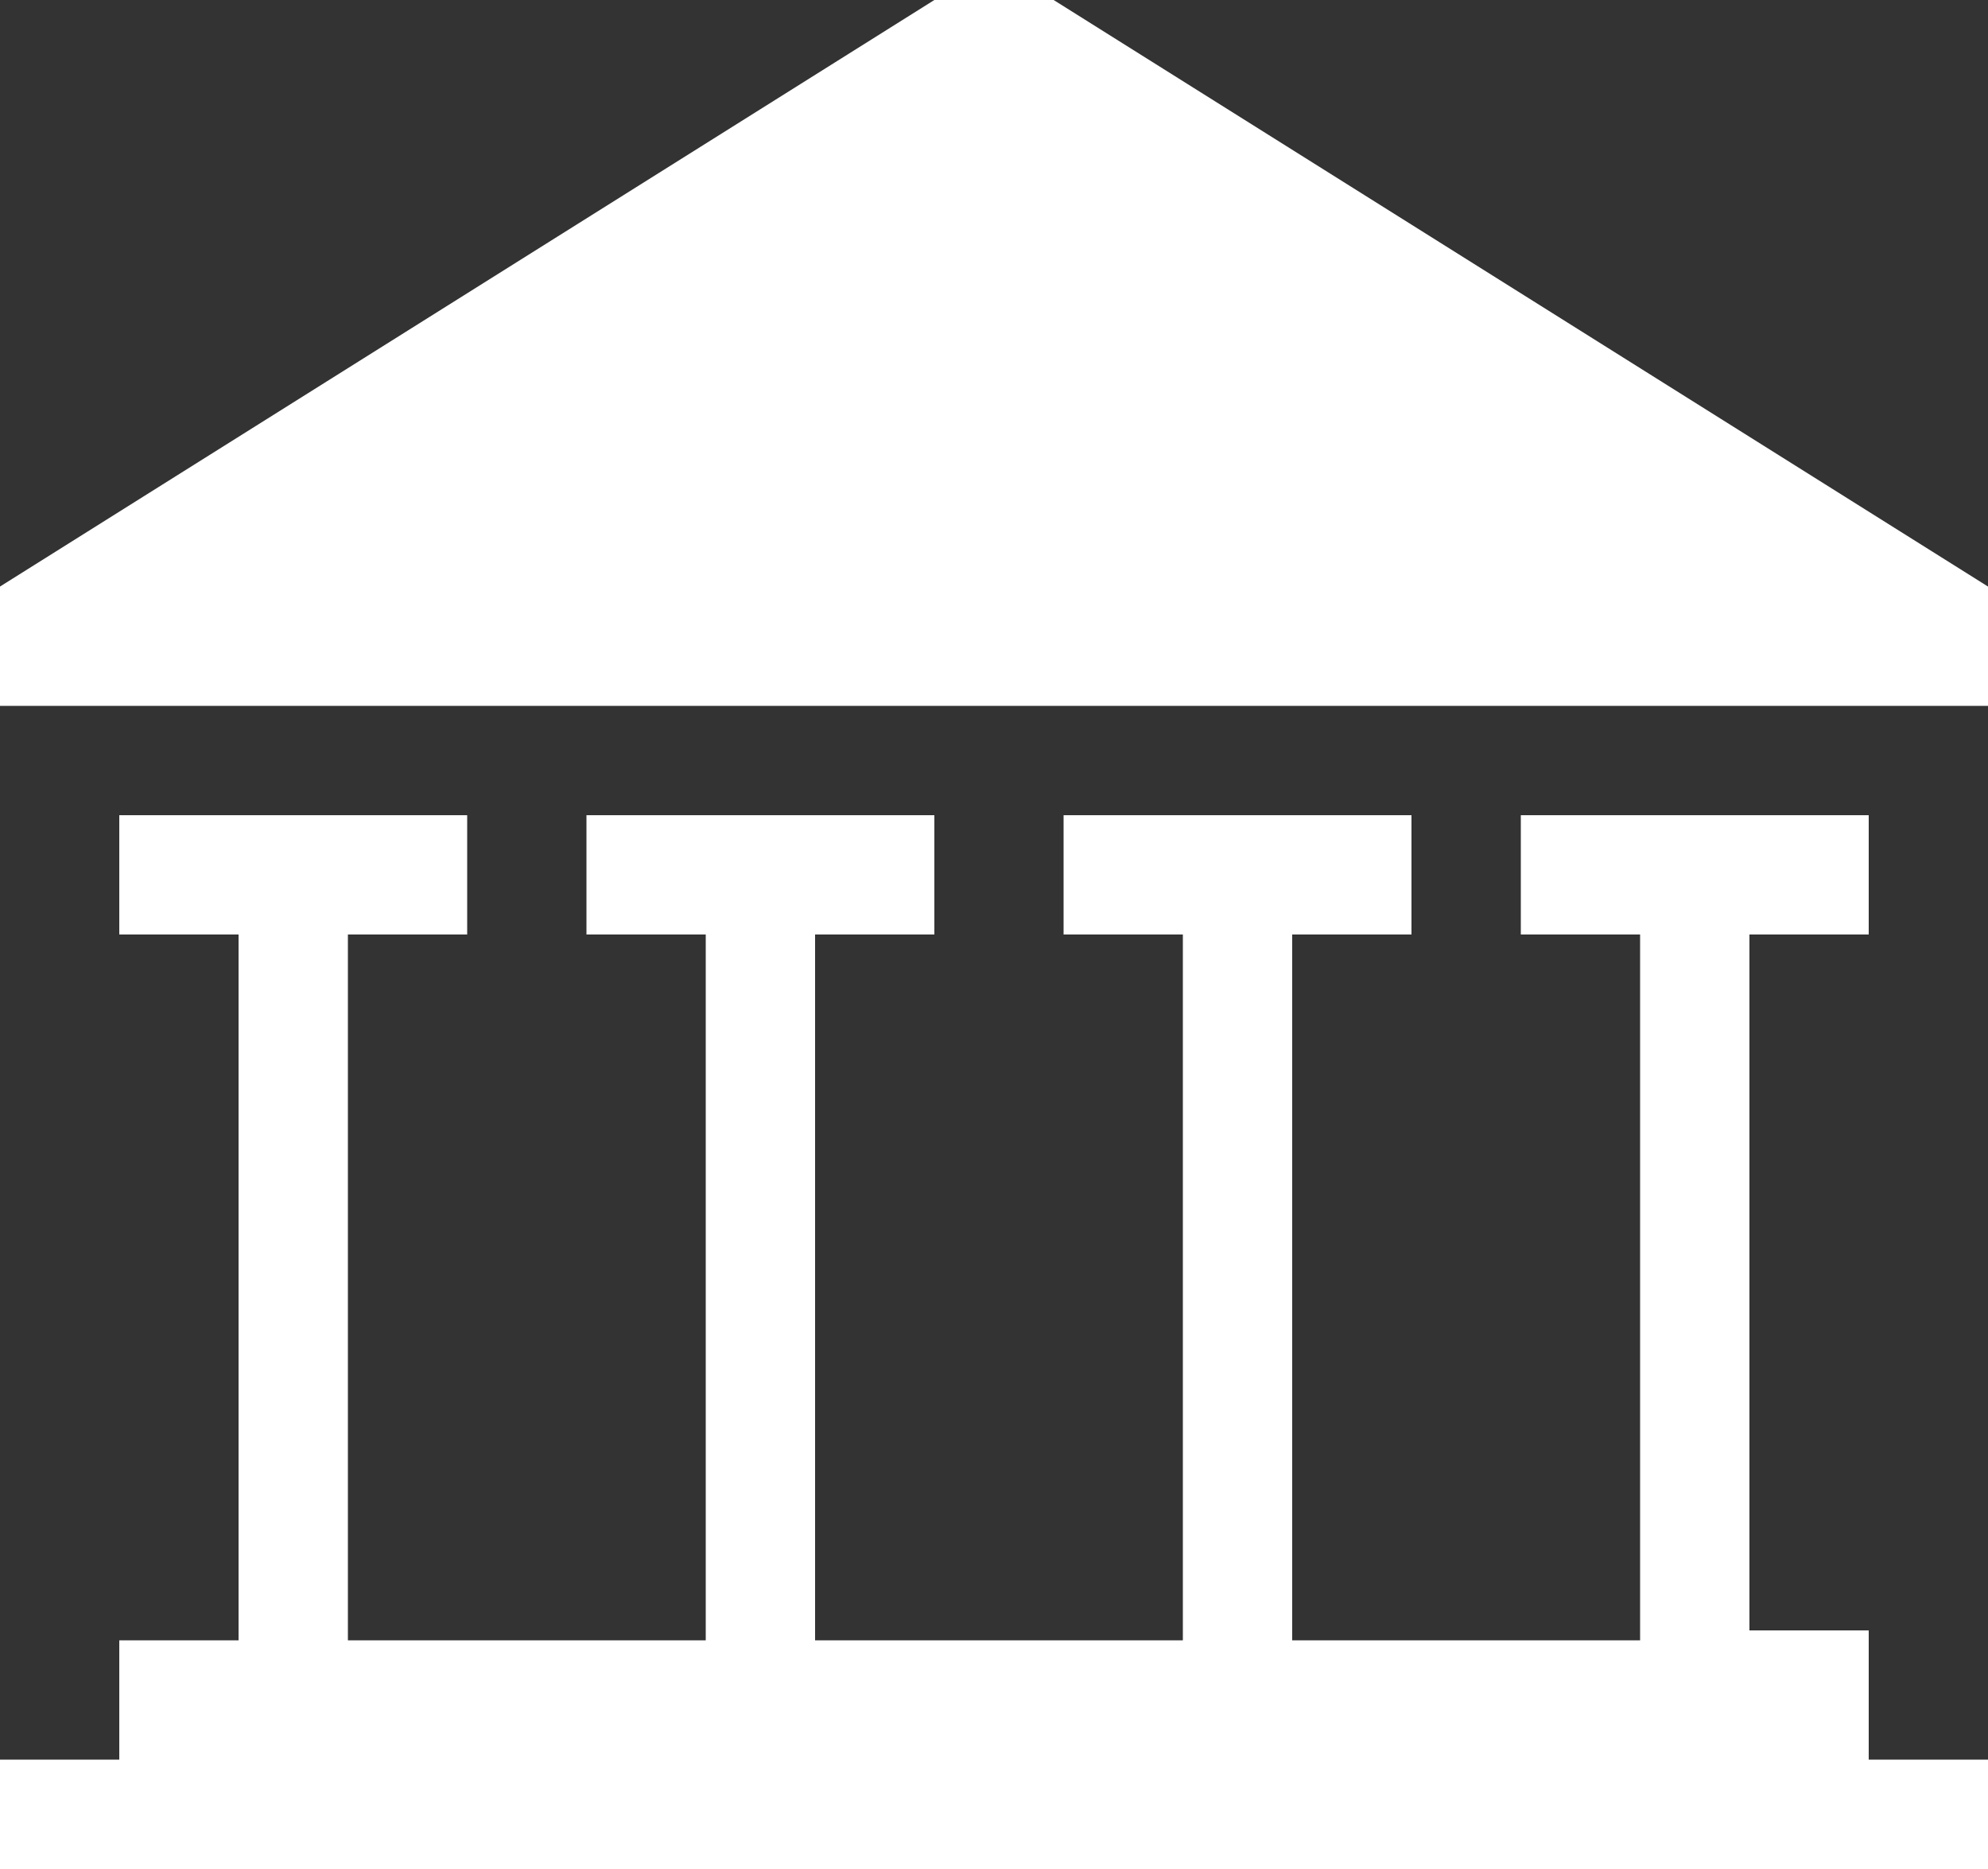 <?xml version="1.0" encoding="utf-8"?>
<!-- Generator: Adobe Illustrator 23.0.1, SVG Export Plug-In . SVG Version: 6.00 Build 0)  -->
<svg version="1.1" id="Layer_1" xmlns="http://www.w3.org/2000/svg" xmlns:xlink="http://www.w3.org/1999/xlink" x="0px" y="0px"
	 width="20px" height="18.8px" viewBox="0 0 20 18.8" style="enable-background:new 0 0 20 18.8;" xml:space="preserve">
<rect x="0" y="0" width="20" height="18.8" fill="#333333" stroke="none"/>
<style type="text/css">
	.st0{fill:#FFFFFF;}
</style>
<title></title>
<g id="icomoon-ignore">
</g>
<path class="st0" d="M18.8,17.6v-1.2h-1.2V9.4h1.2V8.2h-3.5v1.2h1.2v7.1h-3.5V9.4h1.2V8.2h-3.5v1.2h1.2v7.1H8.2V9.4h1.2V8.2H5.9v1.2
	h1.2v7.1H3.5V9.4h1.2V8.2H1.2v1.2h1.2v7.1H1.2v1.2H0v1.2h20v-1.2H18.8z"/>
<path class="st0" d="M9.4,0h1.2L20,5.9v1.2H0V5.9L9.4,0z"/>
</svg>
